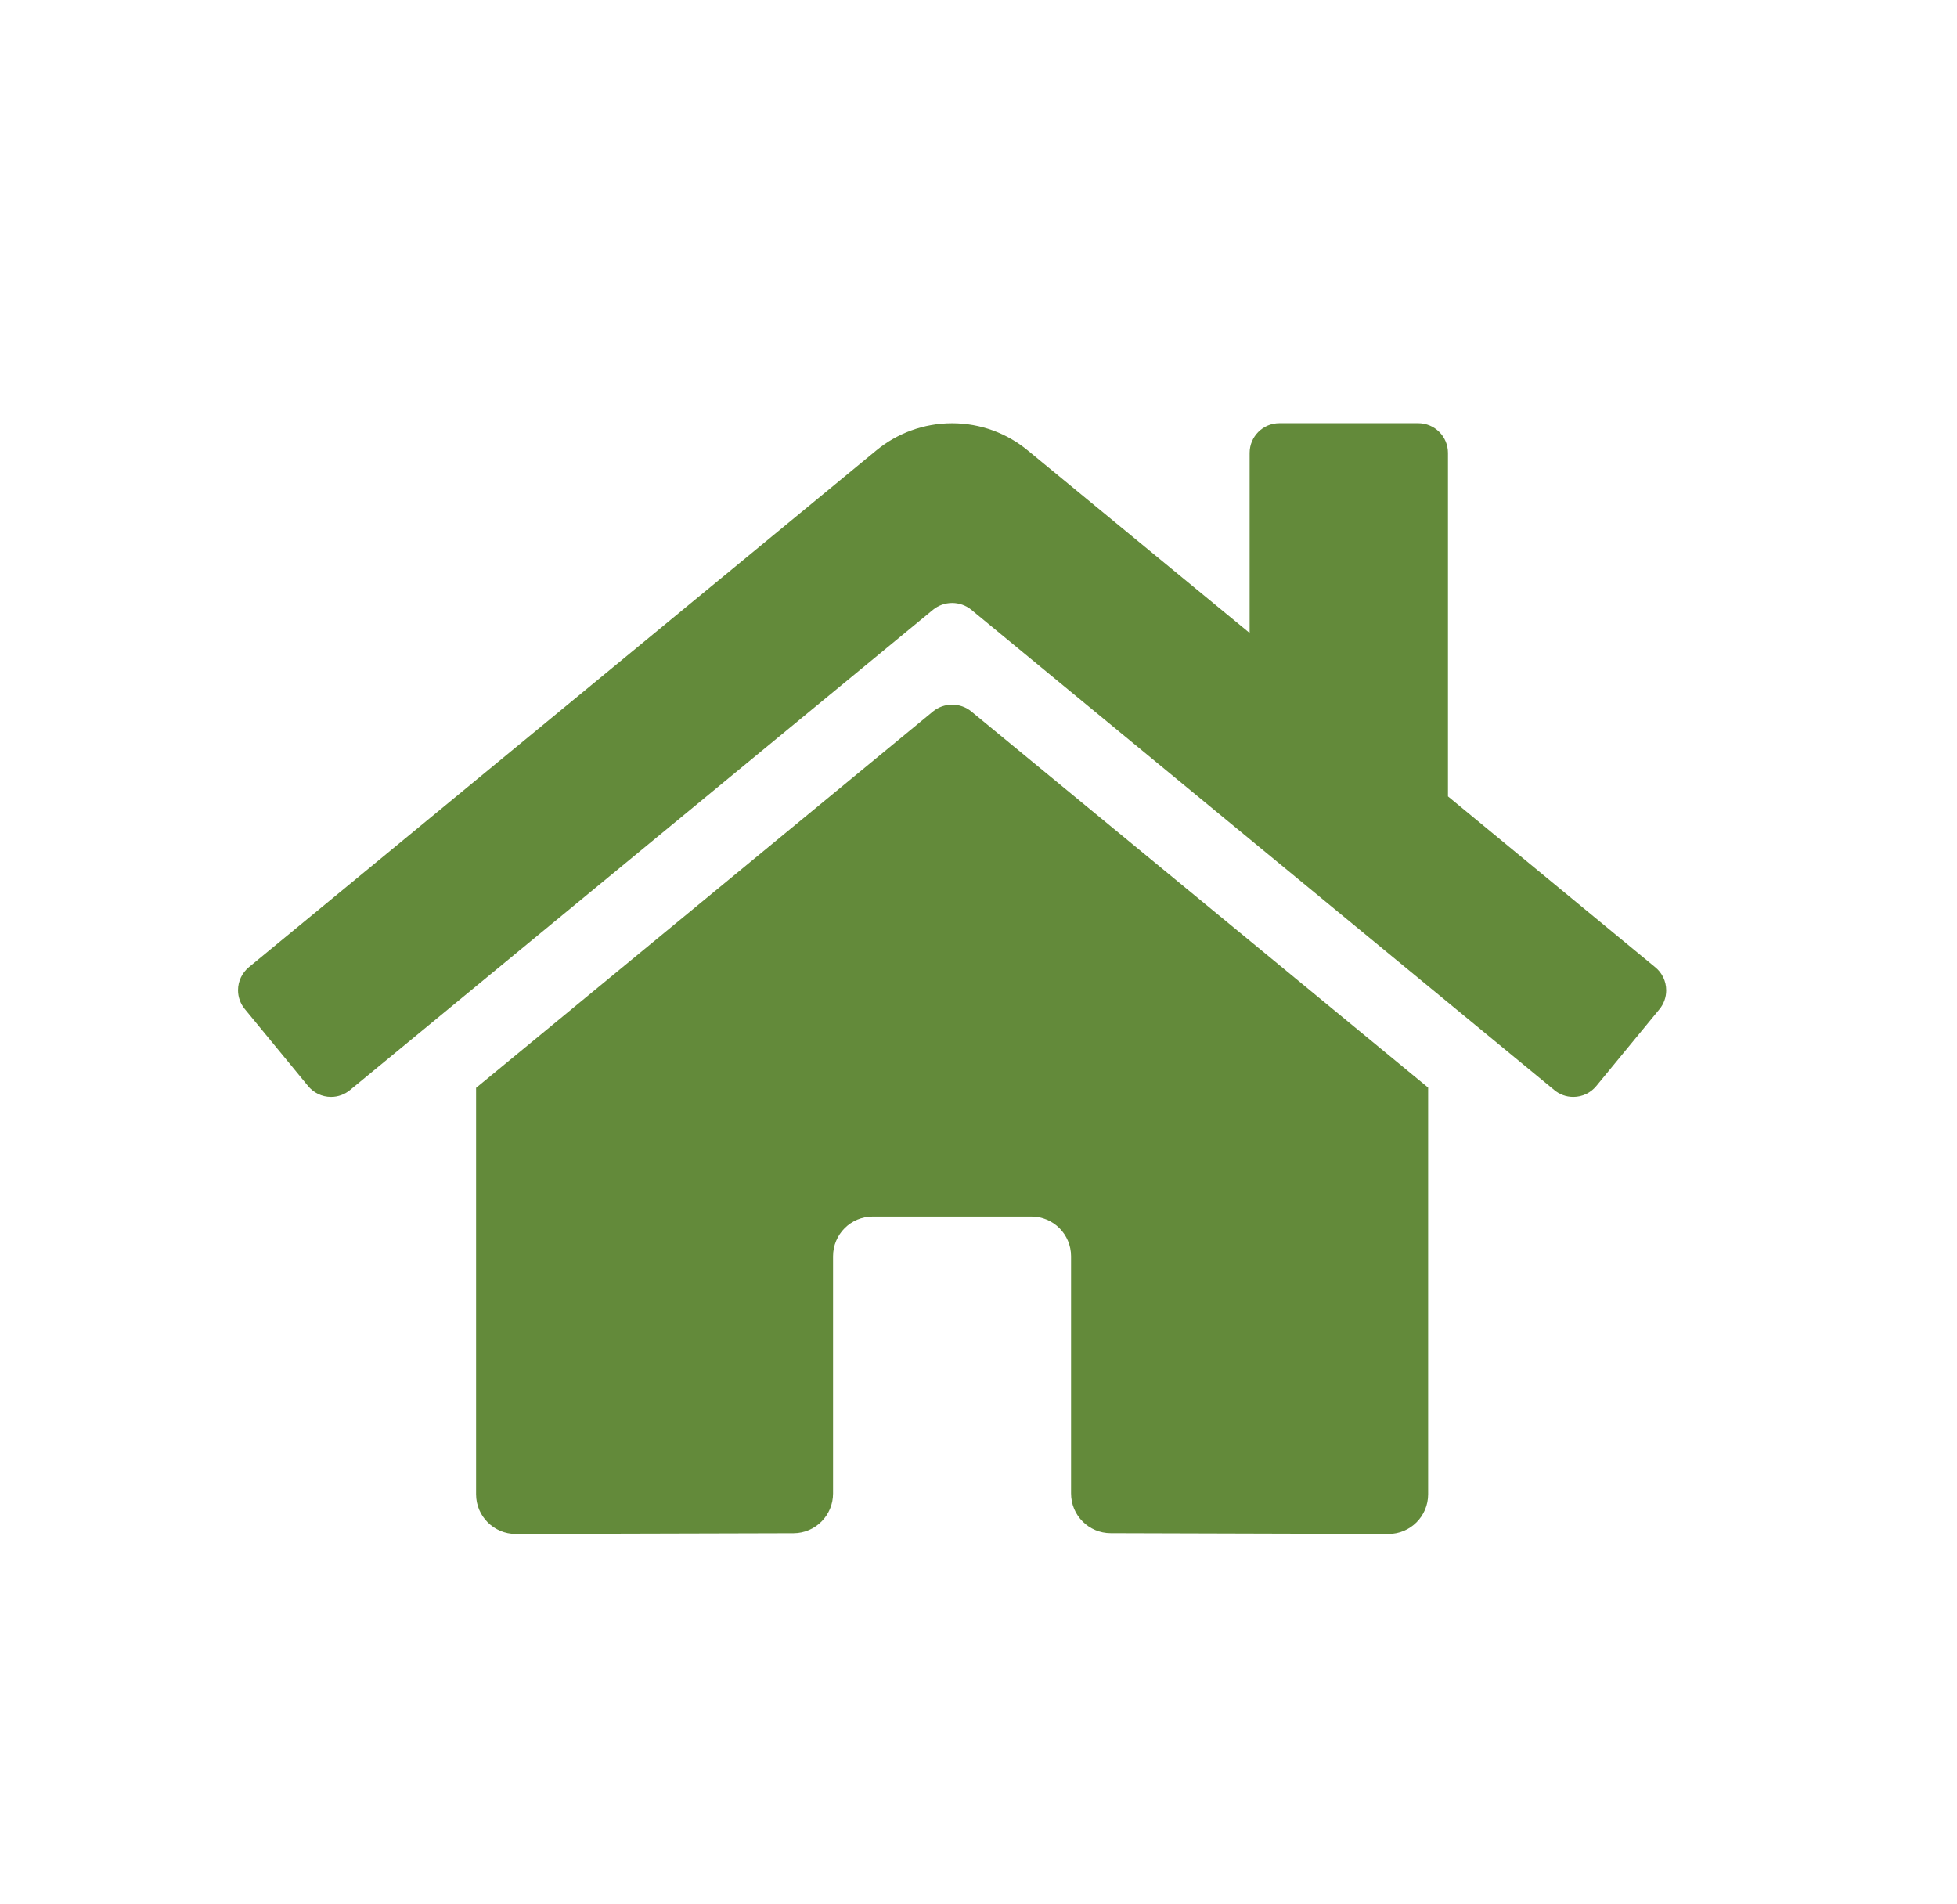<?xml version="1.0" encoding="UTF-8"?>
<svg width="37px" height="36px" viewBox="0 0 37 36" version="1.1" xmlns="http://www.w3.org/2000/svg" xmlns:xlink="http://www.w3.org/1999/xlink">
    <title>ico-home</title>
    <g id="Page-1" stroke="none" stroke-width="1" fill="none" fill-rule="evenodd">
        <g id="Group-6-Copy-2" transform="translate(-960, -16)" fill="#638A3A" fill-rule="nonzero">
            <g id="Tabs-Copy-2" transform="translate(852, 0)">
                <g id="content" transform="translate(62.5, 16)">
                    <g id="ico-home" transform="translate(46, 0)">
                        <path d="M29.245,20.736 C29.42,20.736 29.576,20.657 29.679,20.532 L30.874,19.079 C30.954,18.982 31.002,18.857 31.002,18.722 C31.002,18.546 30.922,18.388 30.795,18.285 L26.876,15.055 L26.876,8.562 C26.876,8.252 26.624,8 26.313,8 L23.689,8 C23.378,8 23.126,8.252 23.126,8.562 L23.126,11.966 L18.929,8.513 C18.541,8.193 18.043,8.001 17.501,8.001 C16.959,8.001 16.459,8.193 16.07,8.513 L4.204,18.285 C4.08,18.389 4,18.545 4,18.719 C4,18.855 4.049,18.98 4.13,19.077 L5.325,20.531 C5.428,20.656 5.584,20.736 5.759,20.736 C5.895,20.736 6.02,20.687 6.117,20.607 L17.143,11.525 C17.241,11.446 17.366,11.399 17.502,11.399 C17.637,11.399 17.763,11.446 17.861,11.525 L28.887,20.607 C28.984,20.688 29.109,20.736 29.245,20.736 Z M25.751,28.998 C26.165,28.998 26.501,28.662 26.501,28.248 L26.501,20.56 L17.861,13.447 C17.763,13.368 17.638,13.321 17.502,13.321 C17.367,13.321 17.241,13.368 17.143,13.447 L8.501,20.565 L8.501,28.248 C8.501,28.662 8.837,28.998 9.251,28.998 L14.504,28.984 C14.916,28.982 15.25,28.647 15.25,28.234 L15.25,23.748 C15.25,23.334 15.586,22.998 16,22.998 L19,22.998 C19.414,22.998 19.75,23.334 19.75,23.748 L19.75,28.233 L19.75,28.233 C19.75,28.647 20.086,28.983 20.5,28.983 L25.751,28.998 Z" id="home"></path>
                    </g>
                </g>
            </g>
        </g>
    </g>
</svg>
